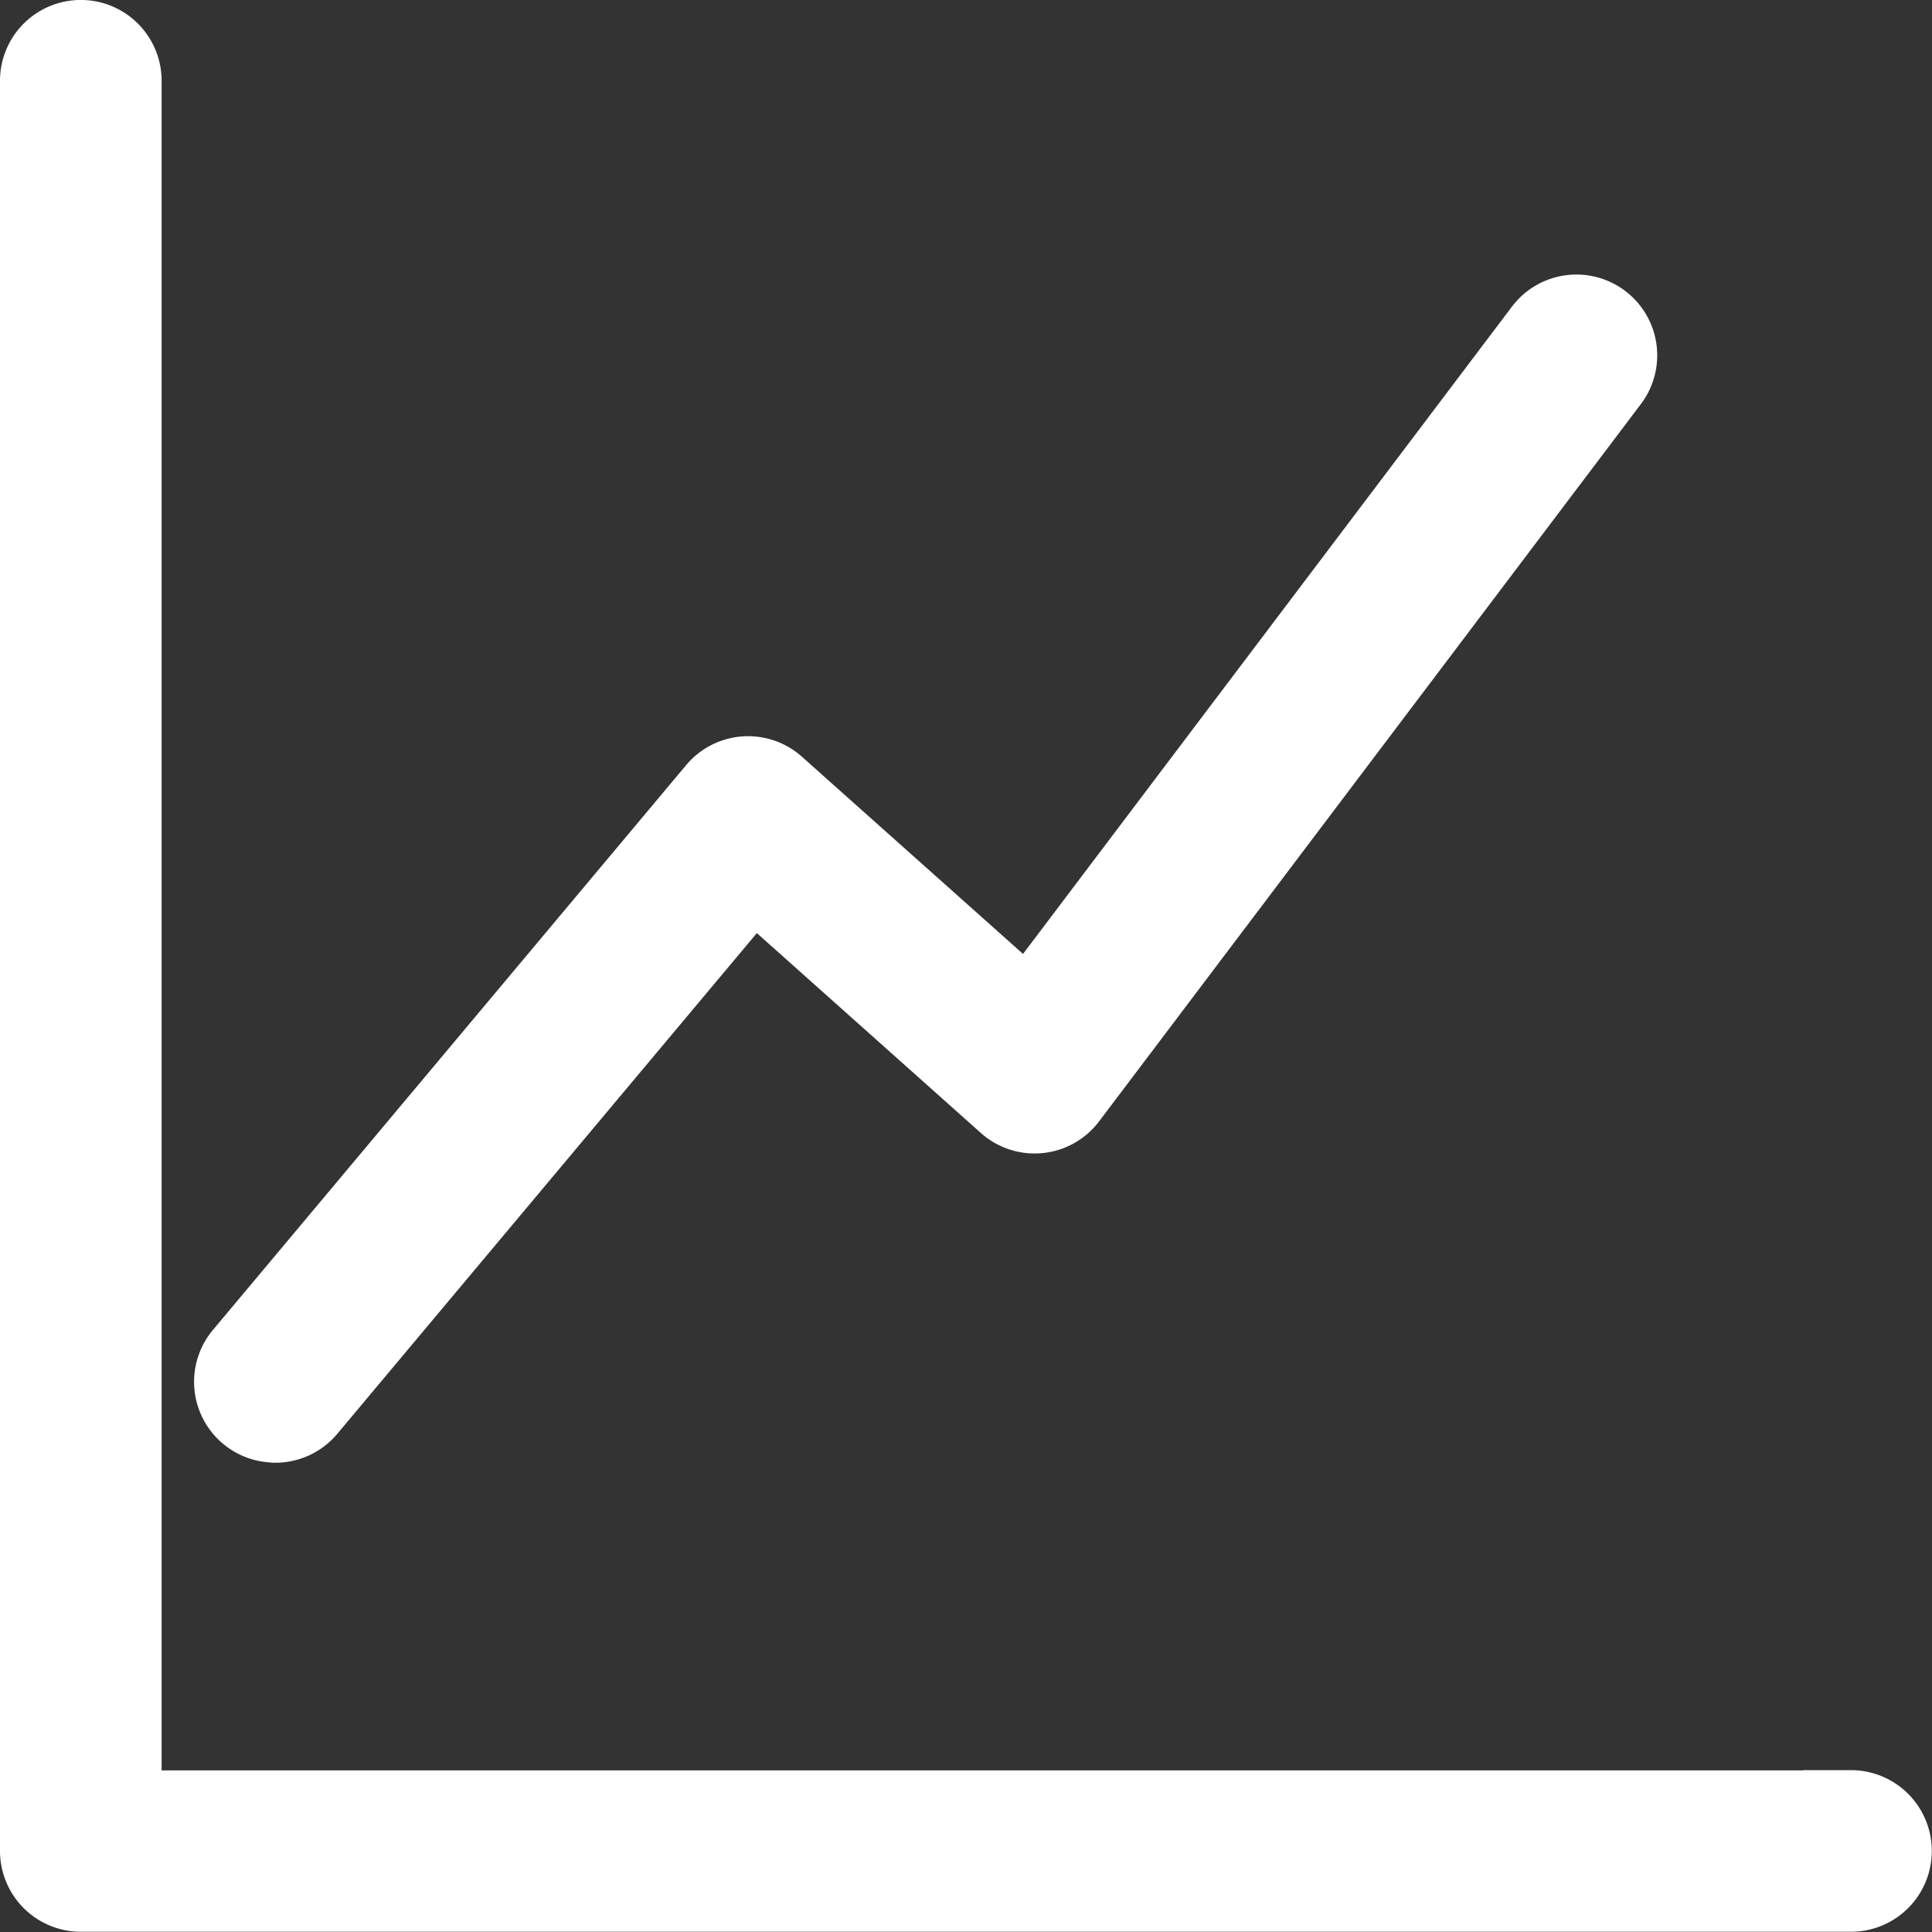 <svg xmlns="http://www.w3.org/2000/svg" width="24.447" height="24.447" viewBox="0 0 24.447 24.447">
  <rect x="0" y="0" width="24.447" height="24.447" fill="#333333" stroke="none"/>
  <g id="Group_105155" data-name="Group 105155" transform="translate(-677.918 -3274.75)">
    <path id="Path_77842" data-name="Path 77842" d="M101.925,31.152H80.295V9.522a.772.772,0,0,0-1.545,0v22.4a.773.773,0,0,0,.772.772h22.4a.772.772,0,0,0,0-1.545Z" transform="translate(599.418 3266.25)" fill="#fff" stroke="#fff" stroke-width="0.5"/>
    <path id="Path_77843" data-name="Path 77843" d="M135.3,102.042a.772.772,0,0,0,.592-.276l5.475-6.534,3.026,2.7a.772.772,0,0,0,1.131-.11l6.856-9.077a.772.772,0,0,0-1.233-.931l-6.35,8.407-3-2.676a.773.773,0,0,0-1.107.08l-5.987,7.146a.772.772,0,0,0,.592,1.269Z" transform="translate(546.102 3190.967)" fill="#fff" stroke="#fff" stroke-width="0.5"/>
  </g>
</svg>
